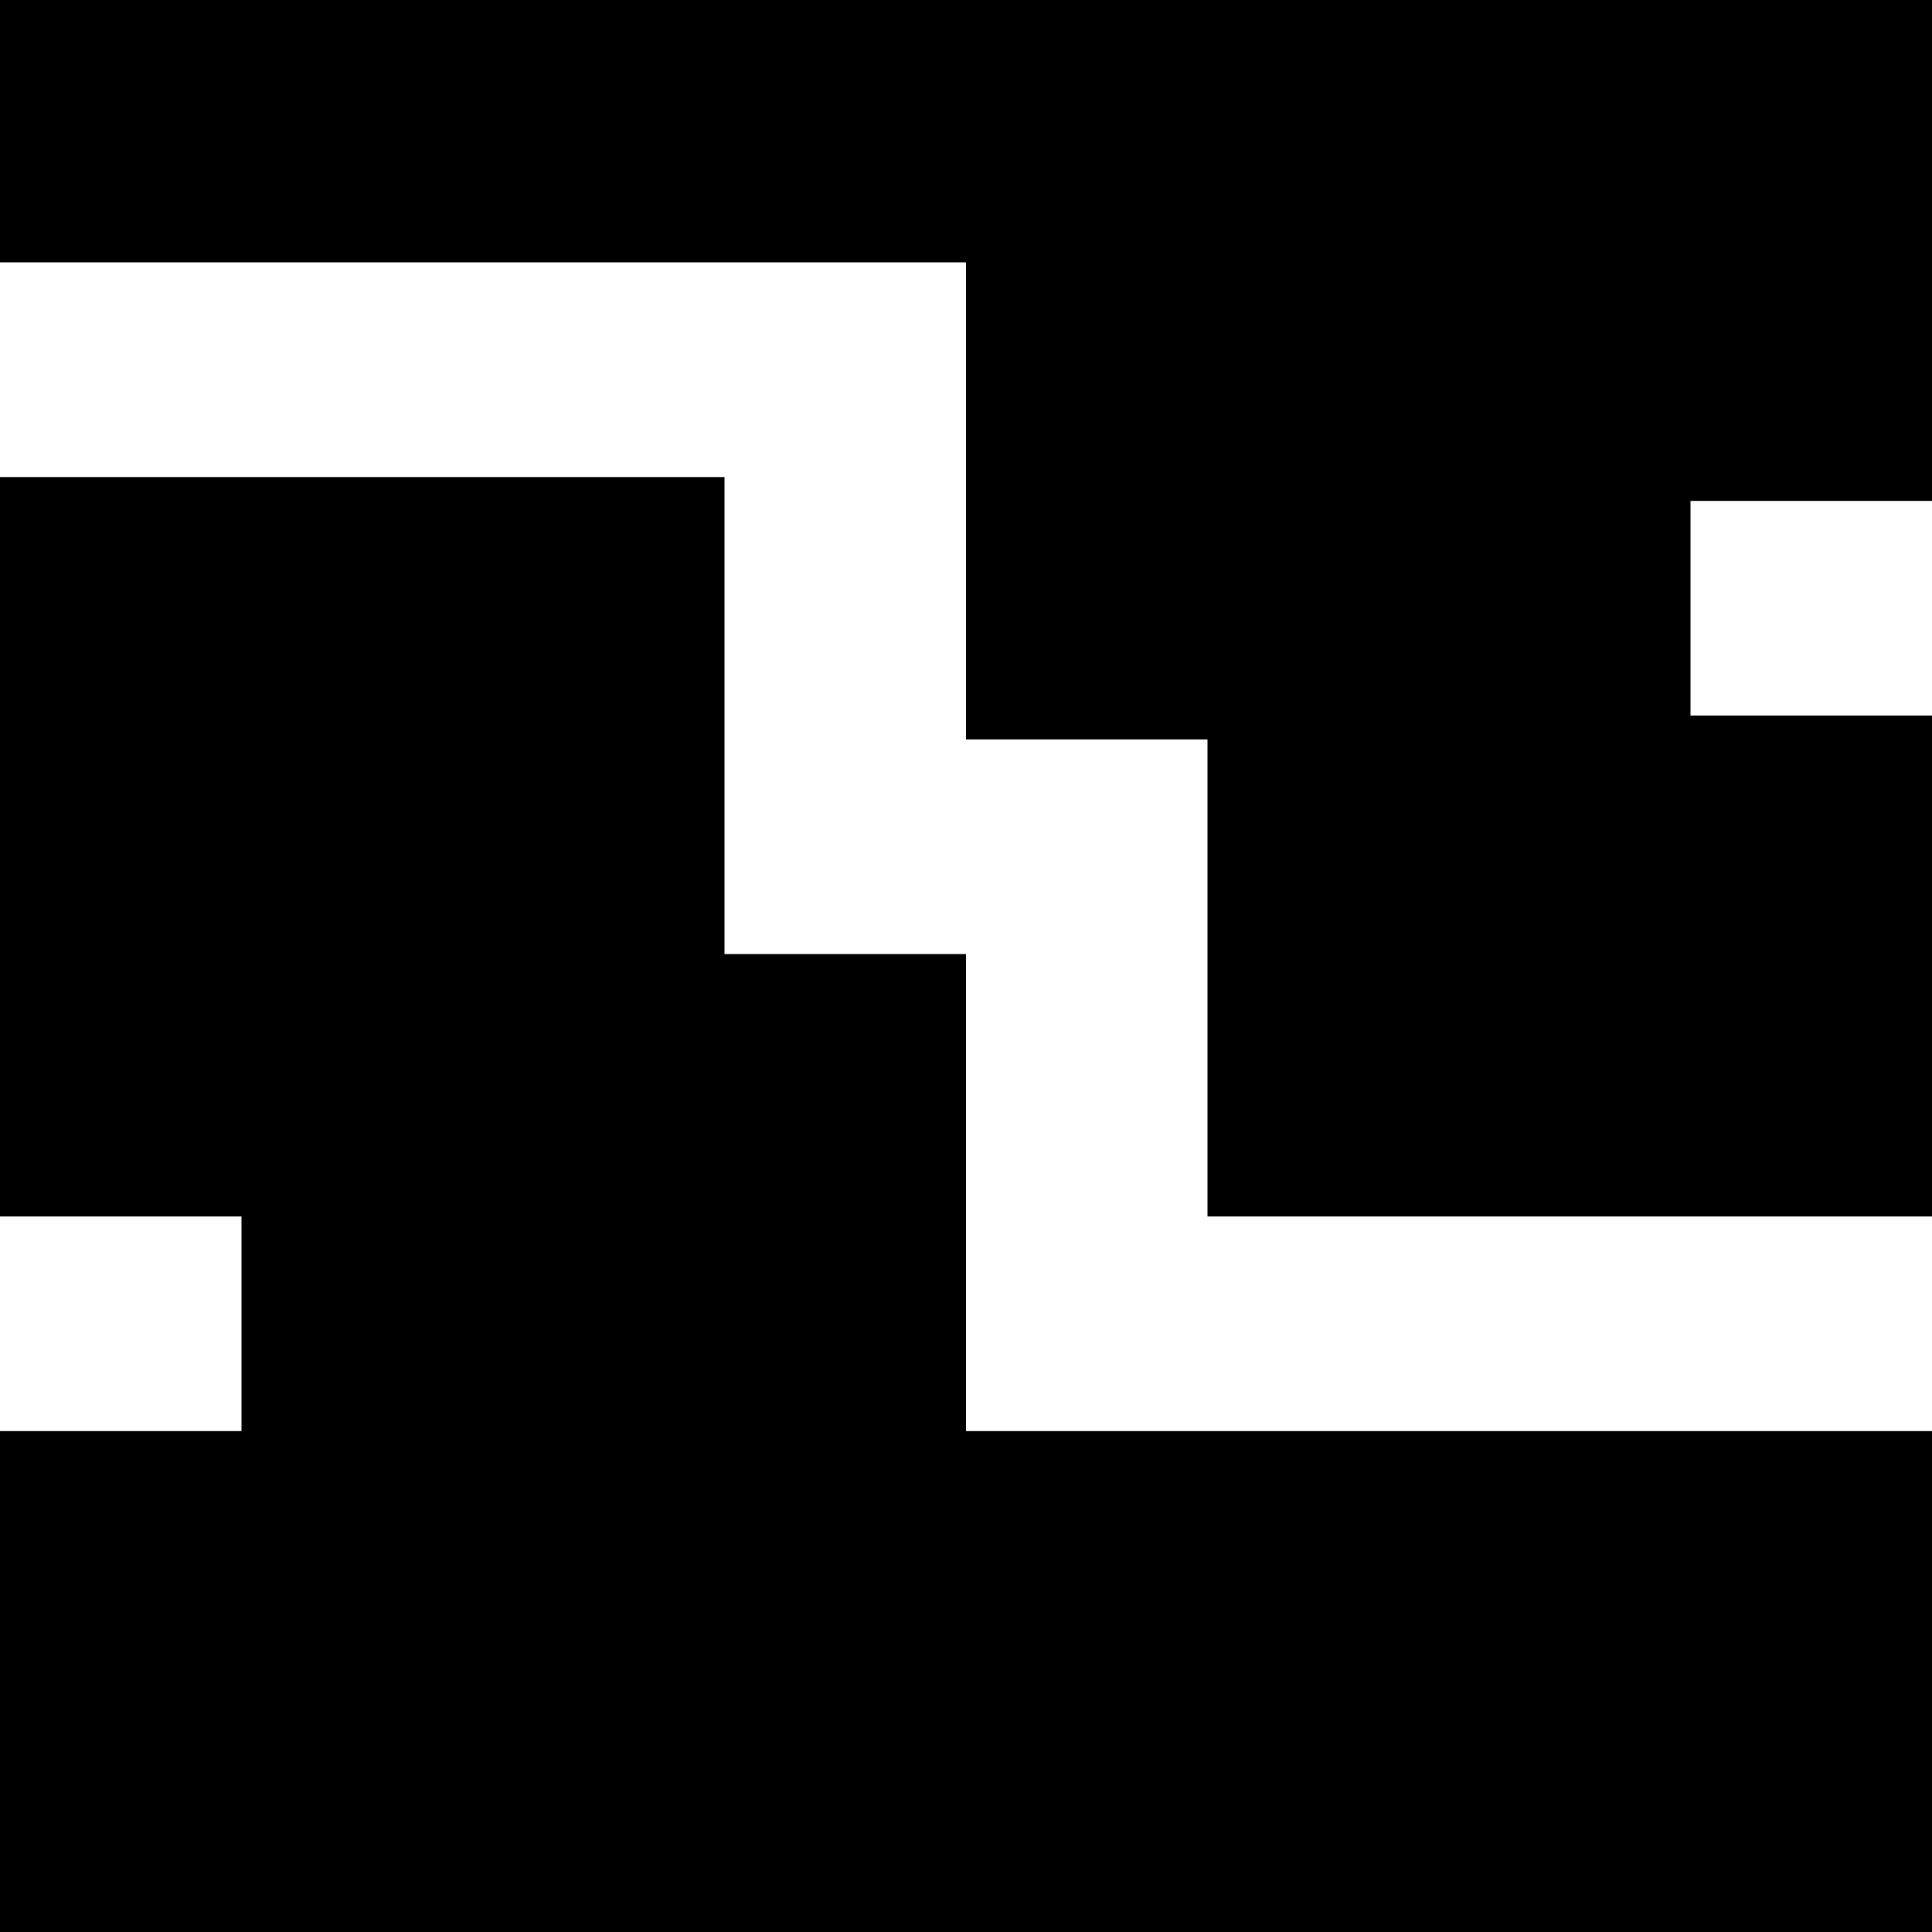 <?xml version="1.0" encoding="UTF-8"?>
<!DOCTYPE svg PUBLIC "-//W3C//DTD SVG 1.1//EN" "http://www.w3.org/Graphics/SVG/1.1/DTD/svg11.dtd">
<!-- Creator: CorelDRAW -->
<svg xmlns="http://www.w3.org/2000/svg" xml:space="preserve" width="50mm" height="50mm" style="shape-rendering:geometricPrecision; text-rendering:geometricPrecision; image-rendering:optimizeQuality; fill-rule:evenodd; clip-rule:evenodd"
viewBox="0 0 50 50"
 xmlns:xlink="http://www.w3.org/1999/xlink">
 <defs>
  <style type="text/css">
   <![CDATA[
    .fil0 {fill:black}
   ]]>
  </style>
 </defs>
 <g id="Capa_x0020_1">
  <g id="_50586392">
   <polygon id="_50863496" class="fil0" points="0,6.79 25,6.79 25,19.136 31.25,19.136 31.25,31.482 50,31.482 50,18.518 43.75,18.518 43.75,12.963 50,12.963 50,0 0,0 "/>
   <polygon id="_51359672" class="fil0" points="0,31.482 6.25,31.482 6.25,37.037 0,37.037 0,50 50,50 50,37.037 25,37.037 25,24.691 18.75,24.691 18.75,12.346 0,12.346 "/>
  </g>
 </g>
</svg>
